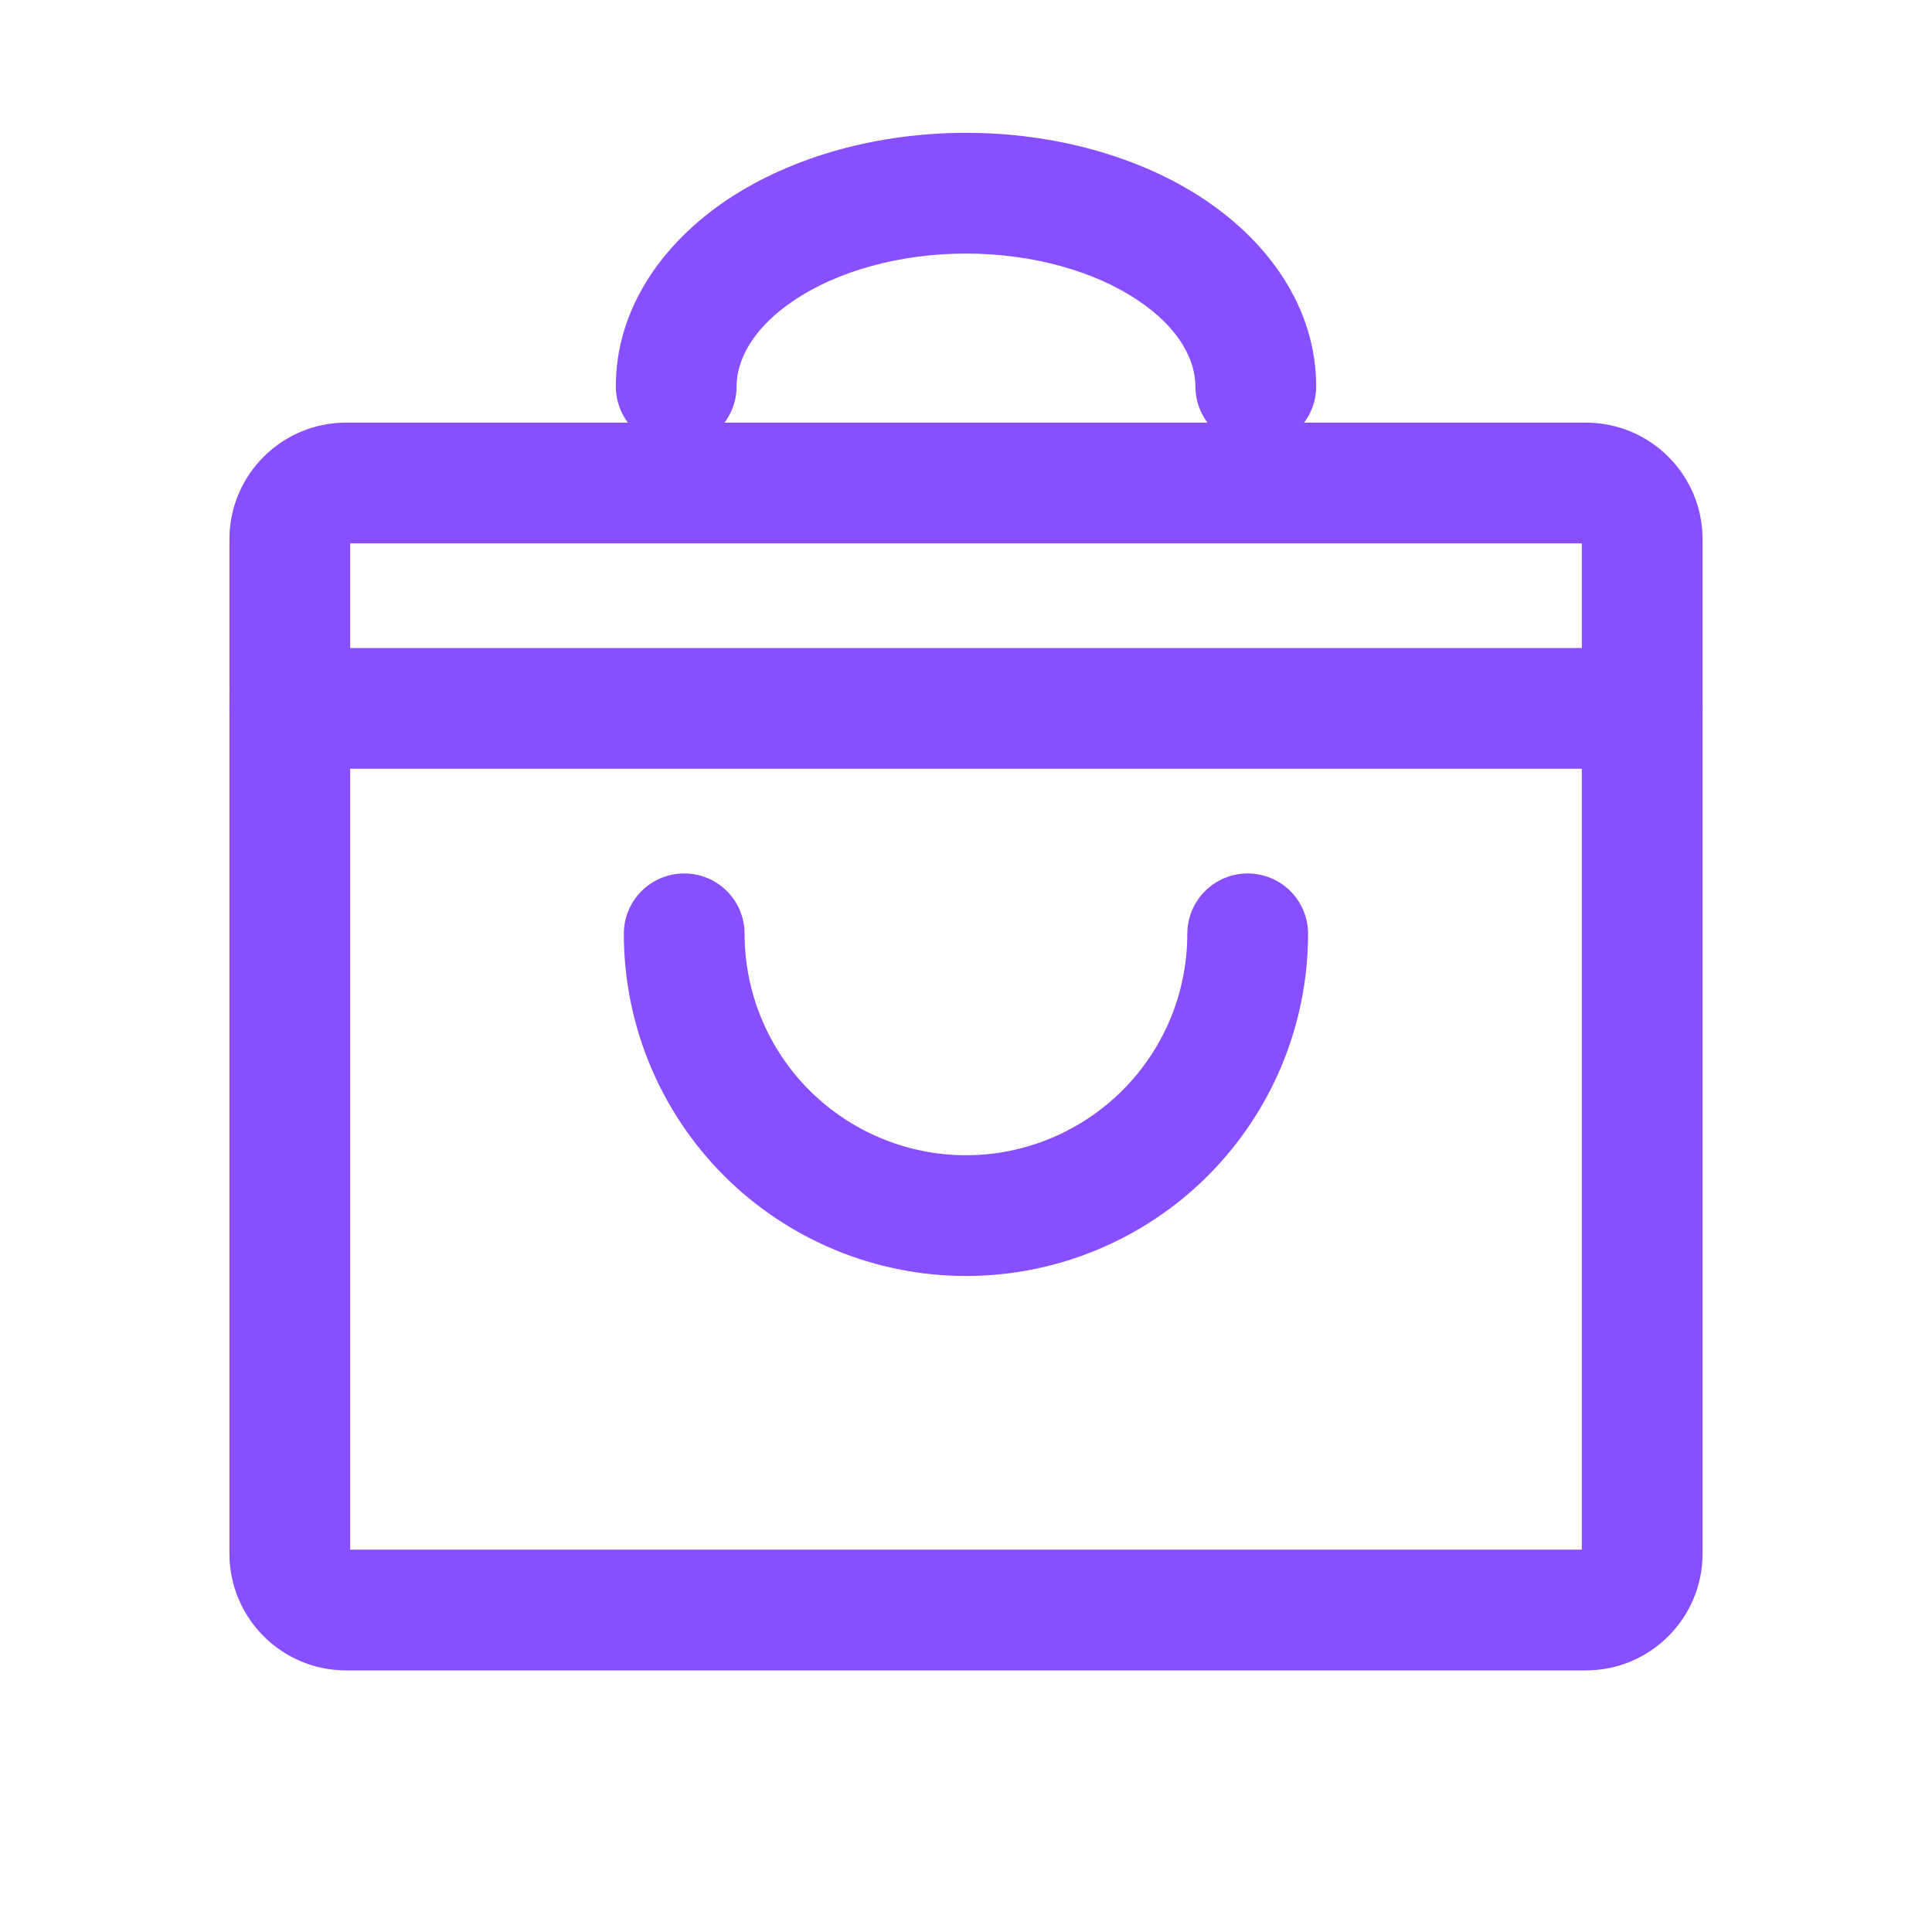 <svg width="20" height="20" viewBox="0 0 20 20" fill="none" xmlns="http://www.w3.org/2000/svg">
<path d="M3.625 16.042H16.375V5.625H3.625V16.042ZM17.625 16.083C17.625 16.75 17.084 17.292 16.417 17.292H3.583C2.916 17.292 2.375 16.75 2.375 16.083V5.583C2.375 4.916 2.916 4.375 3.583 4.375H16.417C17.084 4.375 17.625 4.916 17.625 5.583V16.083Z" fill="#874FFF"/>
<path d="M17 6.708C17.345 6.708 17.625 6.988 17.625 7.333C17.625 7.678 17.345 7.958 17 7.958H3C2.655 7.958 2.375 7.678 2.375 7.333C2.375 6.988 2.655 6.708 3 6.708H17Z" fill="#874FFF"/>
<path d="M6.458 9.667C6.458 9.321 6.738 9.042 7.083 9.042C7.428 9.042 7.708 9.321 7.708 9.667C7.708 10.274 7.949 10.857 8.379 11.287C8.809 11.716 9.392 11.959 10 11.959C10.608 11.959 11.19 11.716 11.62 11.287C12.05 10.857 12.291 10.274 12.291 9.667C12.291 9.322 12.571 9.042 12.916 9.042C13.261 9.042 13.541 9.321 13.541 9.667C13.541 10.606 13.168 11.506 12.504 12.171C11.84 12.835 10.939 13.209 10 13.209C9.061 13.209 8.159 12.835 7.495 12.171C6.831 11.506 6.458 10.606 6.458 9.667Z" fill="#874FFF"/>
<path d="M6.375 4C6.375 4.345 6.655 4.625 7 4.625C7.345 4.625 7.625 4.345 7.625 4C7.625 3.736 7.783 3.4 8.226 3.105C8.668 2.81 9.306 2.625 10 2.625C10.694 2.625 11.332 2.81 11.774 3.105C12.217 3.4 12.375 3.736 12.375 4C12.375 4.345 12.655 4.625 13 4.625C13.345 4.625 13.625 4.345 13.625 4C13.625 3.203 13.15 2.521 12.468 2.065C11.786 1.611 10.897 1.375 10 1.375C9.103 1.375 8.215 1.611 7.532 2.065C6.85 2.521 6.375 3.203 6.375 4Z" fill="#874FFF"/>
</svg>
